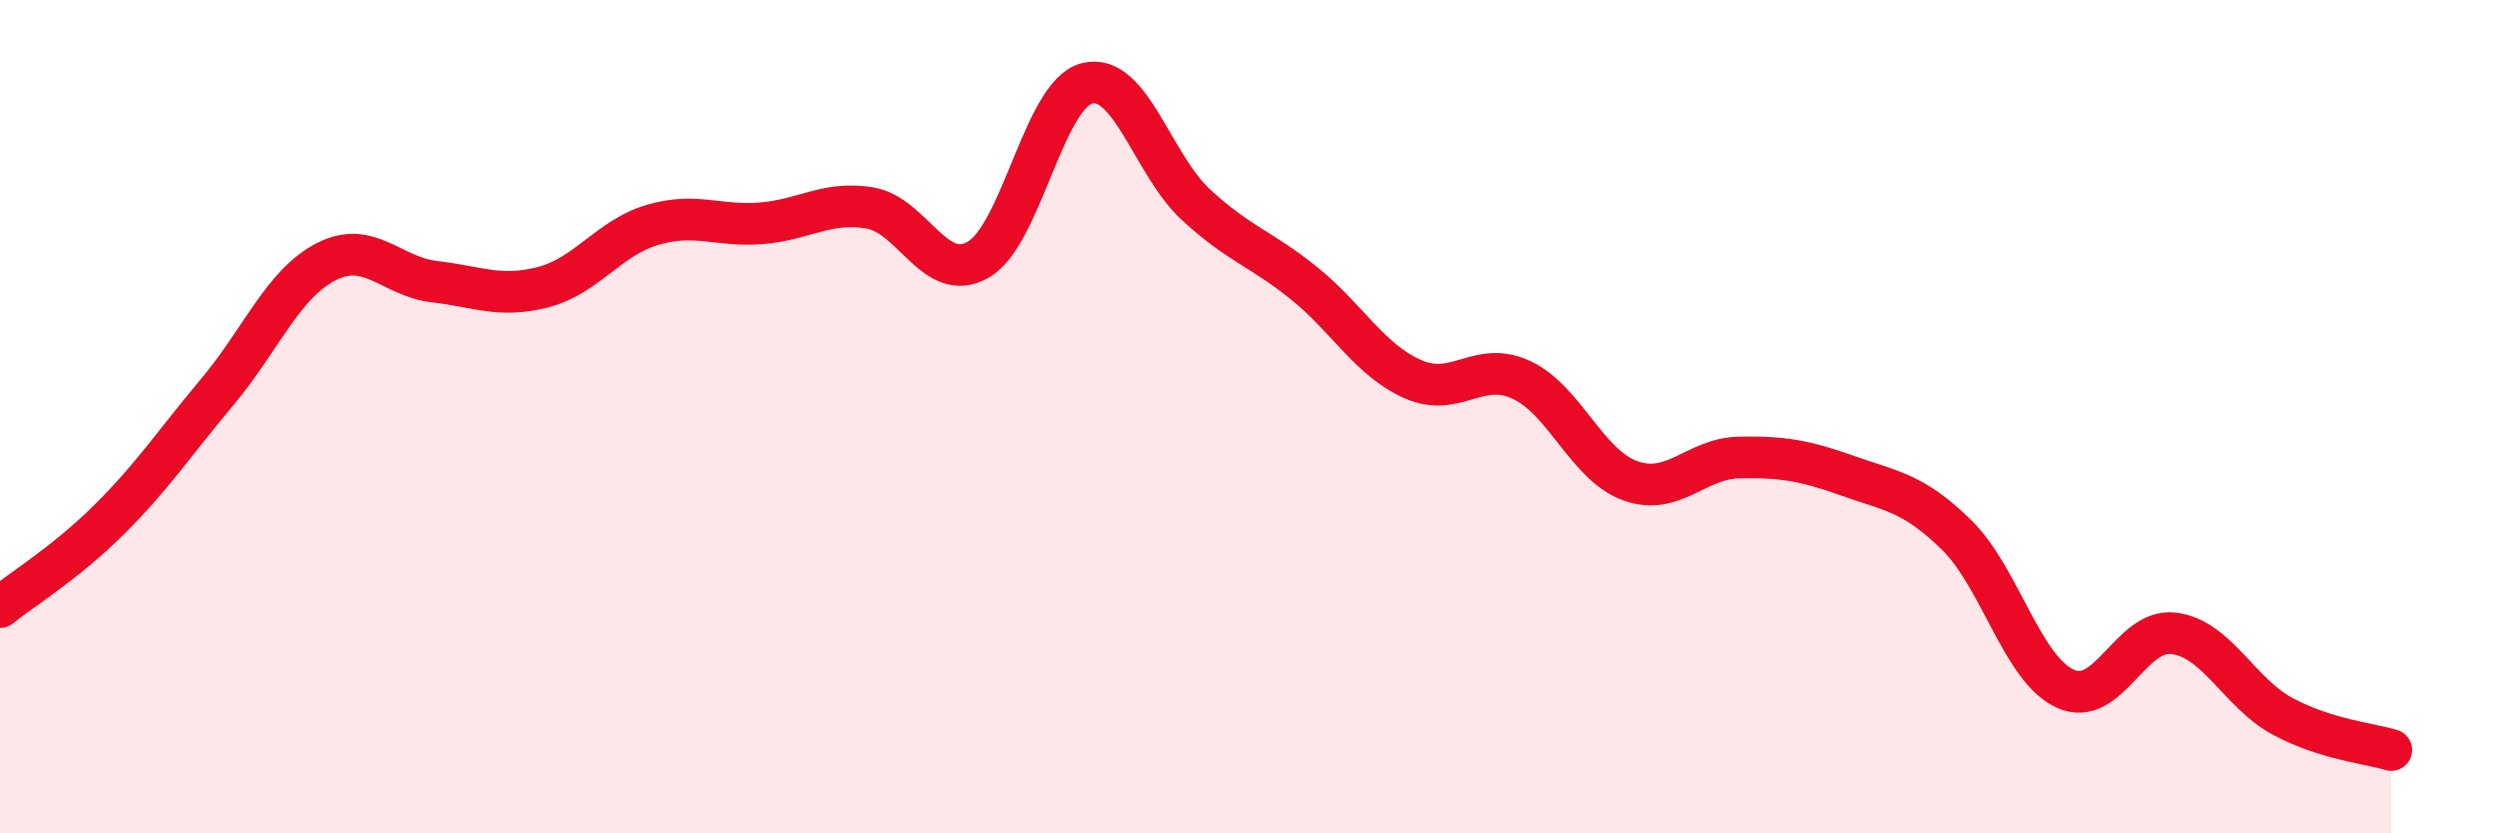 
    <svg width="60" height="20" viewBox="0 0 60 20" xmlns="http://www.w3.org/2000/svg">
      <path
        d="M 0,14.57 C 0.52,14.15 1.57,13.51 2.61,12.48 C 3.65,11.45 4.18,10.64 5.22,9.4 C 6.26,8.16 6.79,6.81 7.83,6.28 C 8.87,5.75 9.39,6.64 10.43,6.76 C 11.47,6.88 12,7.16 13.04,6.89 C 14.08,6.62 14.61,5.71 15.65,5.4 C 16.69,5.09 17.22,5.44 18.26,5.36 C 19.3,5.28 19.83,4.82 20.87,4.99 C 21.91,5.16 22.44,6.83 23.48,6.23 C 24.52,5.63 25.05,2.26 26.09,2 C 27.13,1.74 27.66,3.95 28.7,4.91 C 29.74,5.87 30.26,5.96 31.3,6.8 C 32.34,7.64 32.87,8.64 33.91,9.1 C 34.95,9.56 35.48,8.63 36.52,9.12 C 37.56,9.61 38.09,11.17 39.13,11.54 C 40.17,11.91 40.7,11 41.74,10.98 C 42.78,10.96 43.31,11.05 44.35,11.42 C 45.39,11.79 45.92,11.82 46.96,12.84 C 48,13.86 48.53,16.06 49.57,16.53 C 50.61,17 51.13,15.07 52.17,15.2 C 53.21,15.33 53.74,16.63 54.78,17.19 C 55.82,17.75 56.87,17.84 57.39,18L57.39 20L0 20Z"
        fill="#EB0A25"
        opacity="0.1"
        stroke-linecap="round"
        stroke-linejoin="round"
      />
      <path
        d="M 0,14.57 C 0.52,14.15 1.57,13.51 2.61,12.48 C 3.65,11.45 4.18,10.64 5.22,9.4 C 6.26,8.16 6.79,6.81 7.83,6.28 C 8.87,5.75 9.39,6.64 10.43,6.76 C 11.47,6.88 12,7.16 13.04,6.89 C 14.08,6.62 14.61,5.71 15.65,5.4 C 16.69,5.09 17.22,5.44 18.26,5.36 C 19.3,5.28 19.83,4.82 20.87,4.99 C 21.91,5.16 22.44,6.83 23.48,6.23 C 24.52,5.63 25.05,2.26 26.09,2 C 27.13,1.74 27.66,3.95 28.7,4.91 C 29.74,5.87 30.26,5.96 31.3,6.8 C 32.34,7.64 32.87,8.64 33.91,9.1 C 34.95,9.56 35.48,8.63 36.52,9.12 C 37.56,9.61 38.09,11.17 39.13,11.54 C 40.17,11.91 40.7,11 41.74,10.98 C 42.78,10.96 43.31,11.05 44.35,11.42 C 45.39,11.79 45.92,11.82 46.96,12.84 C 48,13.86 48.53,16.06 49.57,16.53 C 50.61,17 51.13,15.07 52.17,15.2 C 53.21,15.33 53.74,16.63 54.78,17.19 C 55.82,17.75 56.87,17.84 57.39,18"
        stroke="#EB0A25"
        stroke-width="1"
        fill="none"
        stroke-linecap="round"
        stroke-linejoin="round"
      />
    </svg>
  